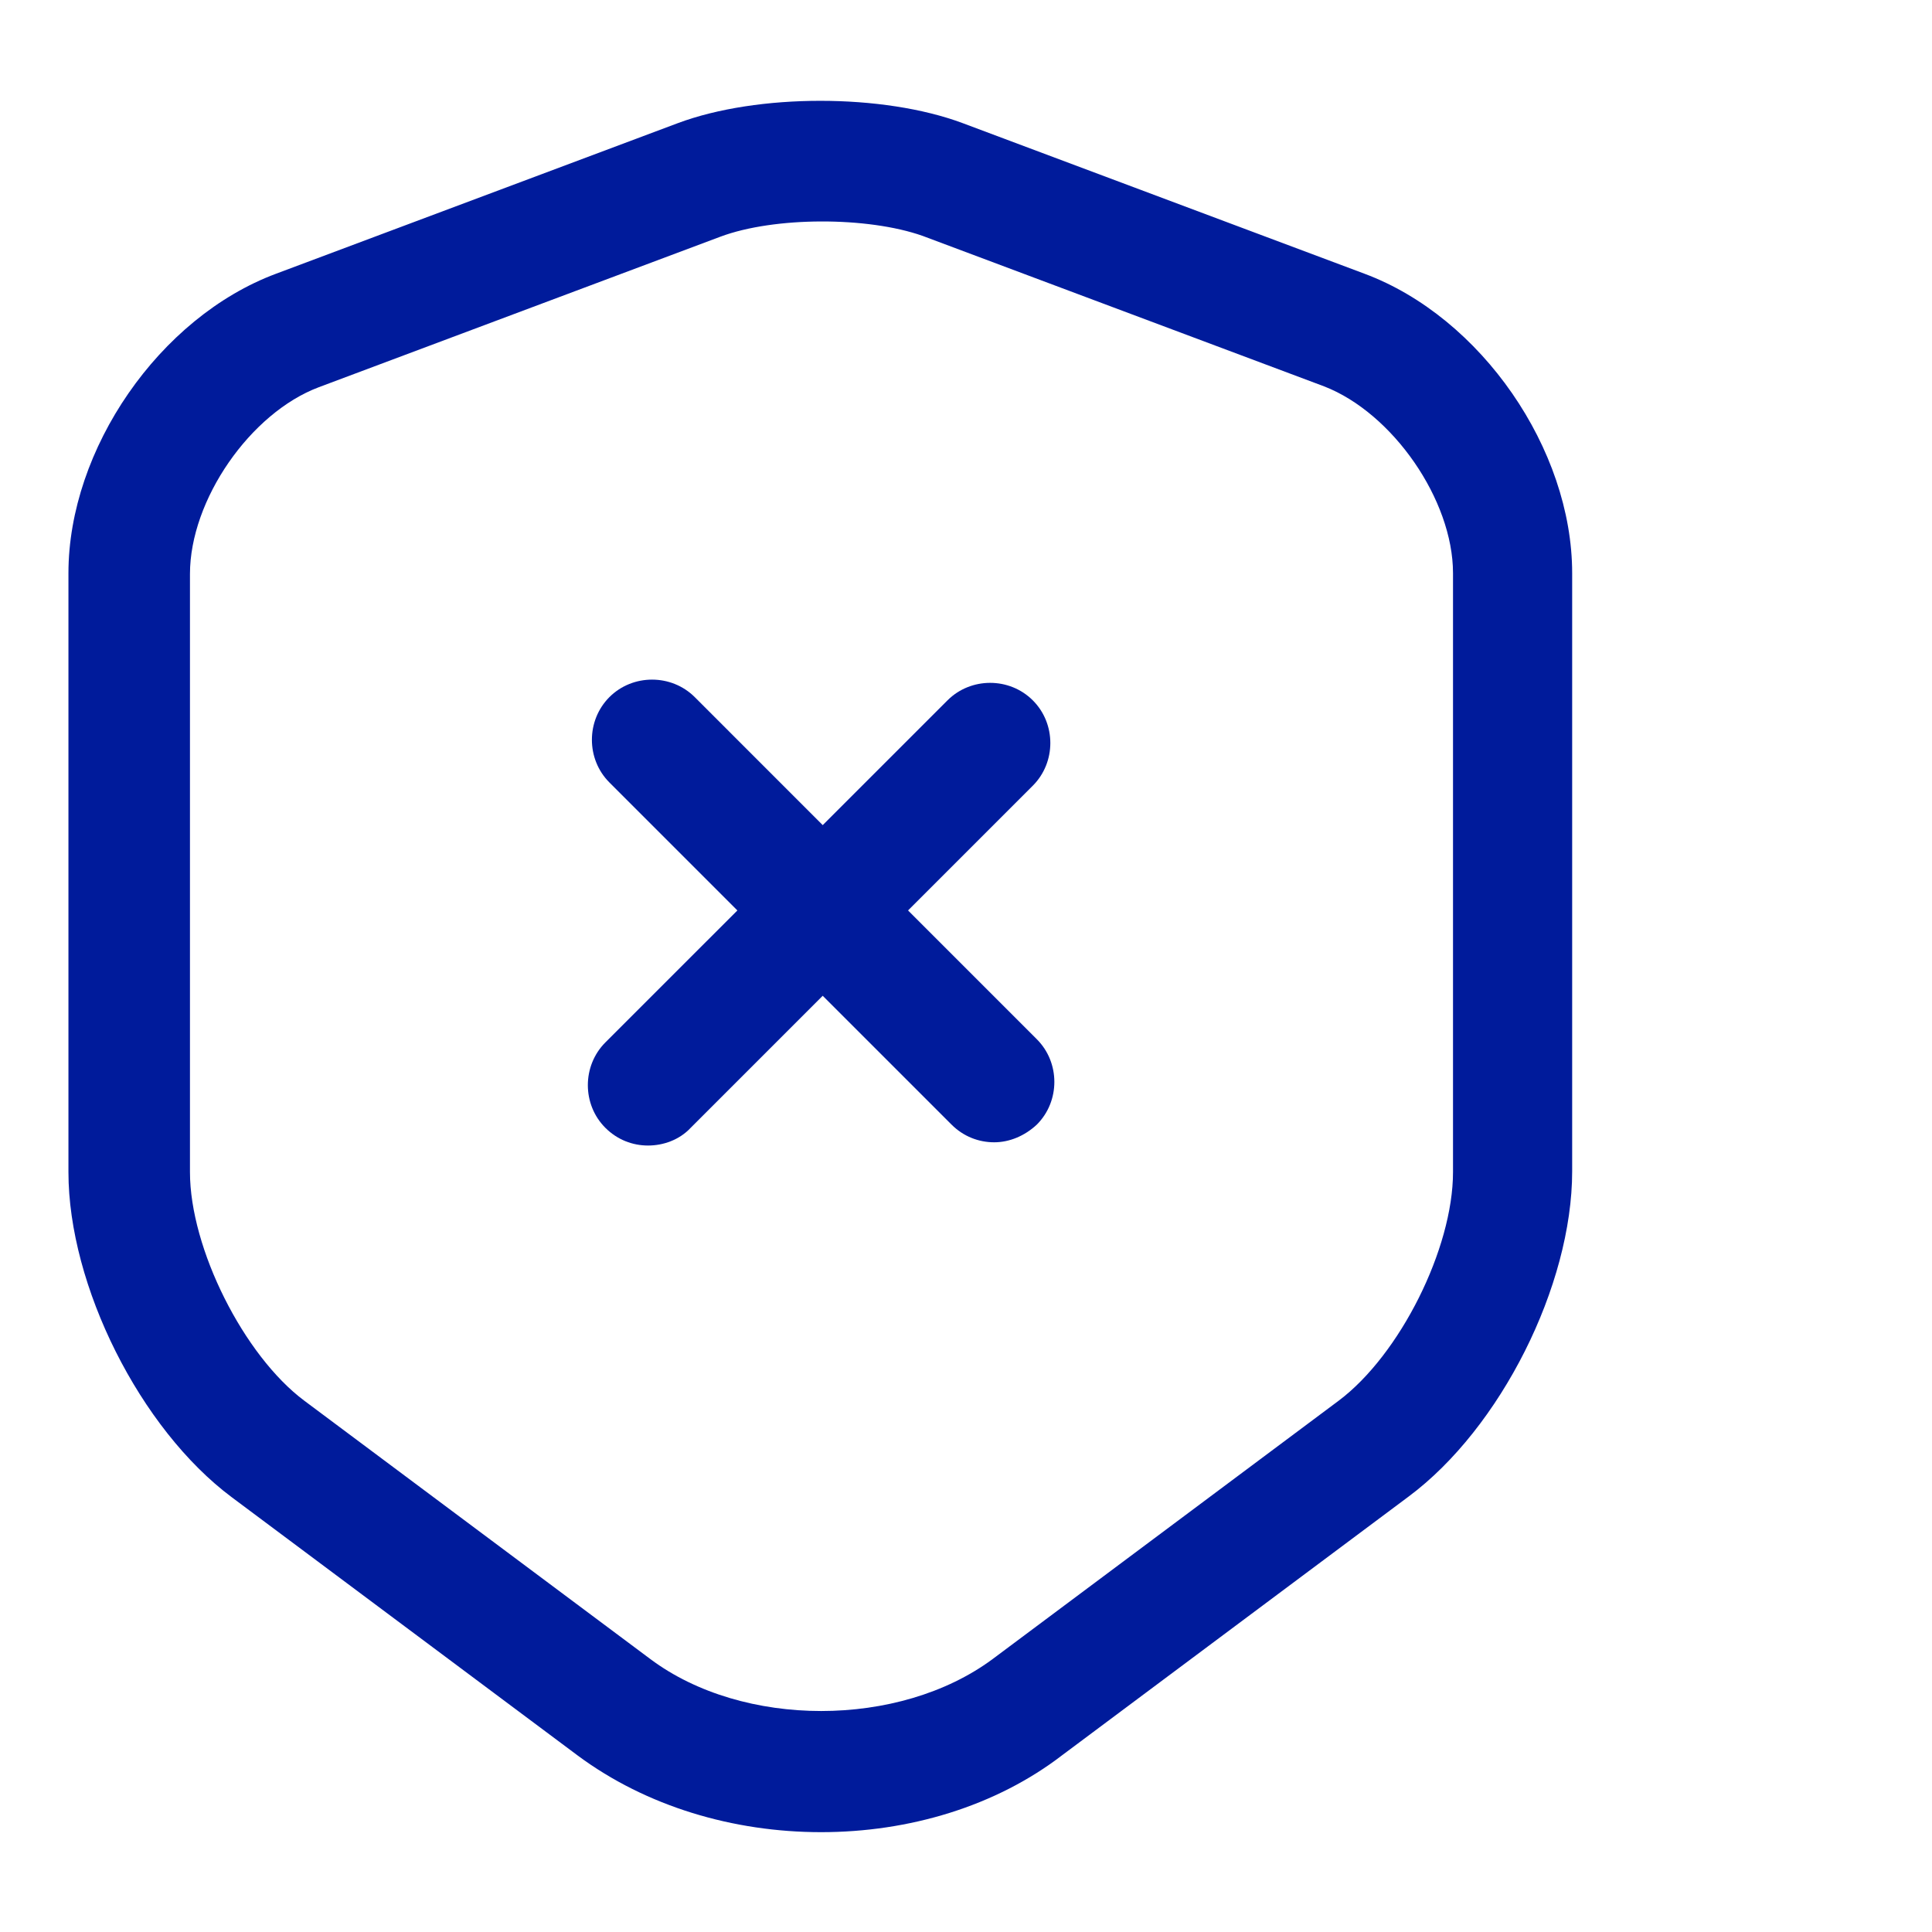 <?xml version="1.0" encoding="UTF-8"?> <svg xmlns="http://www.w3.org/2000/svg" width="40" height="40" viewBox="0 0 40 40" fill="none"><path d="M17 37.933C15.183 37.933 13.383 37.4 11.966 36.35L4.8 31C2.9 29.583 1.417 26.617 1.417 24.267V11.867C1.417 9.3 3.3 6.567 5.716 5.667L14.033 2.55C15.683 1.933 18.283 1.933 19.933 2.55L28.25 5.667C30.666 6.567 32.55 9.3 32.55 11.867V24.25C32.55 26.617 31.067 29.567 29.166 30.983L22 36.333C20.616 37.4 18.817 37.933 17 37.933ZM14.916 4.9L6.6 8.017C5.183 8.55 3.933 10.35 3.933 11.883V24.267C3.933 25.85 5.05 28.067 6.3 29L13.466 34.35C15.383 35.783 18.616 35.783 20.55 34.35L27.716 29C28.983 28.05 30.083 25.85 30.083 24.267V11.867C30.083 10.35 28.833 8.55 27.416 8L19.1 4.883C17.966 4.483 16.033 4.483 14.916 4.9Z" fill="#001B9B"></path><path d="M20.584 23.65C20.267 23.65 19.95 23.533 19.7 23.283L12.617 16.2C12.134 15.717 12.134 14.917 12.617 14.433C13.1 13.95 13.9 13.95 14.384 14.433L21.467 21.517C21.95 22 21.95 22.8 21.467 23.283C21.217 23.517 20.9 23.65 20.584 23.65Z" fill="#001B9B"></path><path d="M13.417 23.717C13.1 23.717 12.783 23.6 12.533 23.35C12.05 22.867 12.05 22.067 12.533 21.583L19.617 14.5C20.1 14.017 20.9 14.017 21.383 14.5C21.867 14.983 21.867 15.783 21.383 16.267L14.3 23.35C14.067 23.6 13.733 23.717 13.417 23.717Z" fill="#001B9B"></path></svg> 
